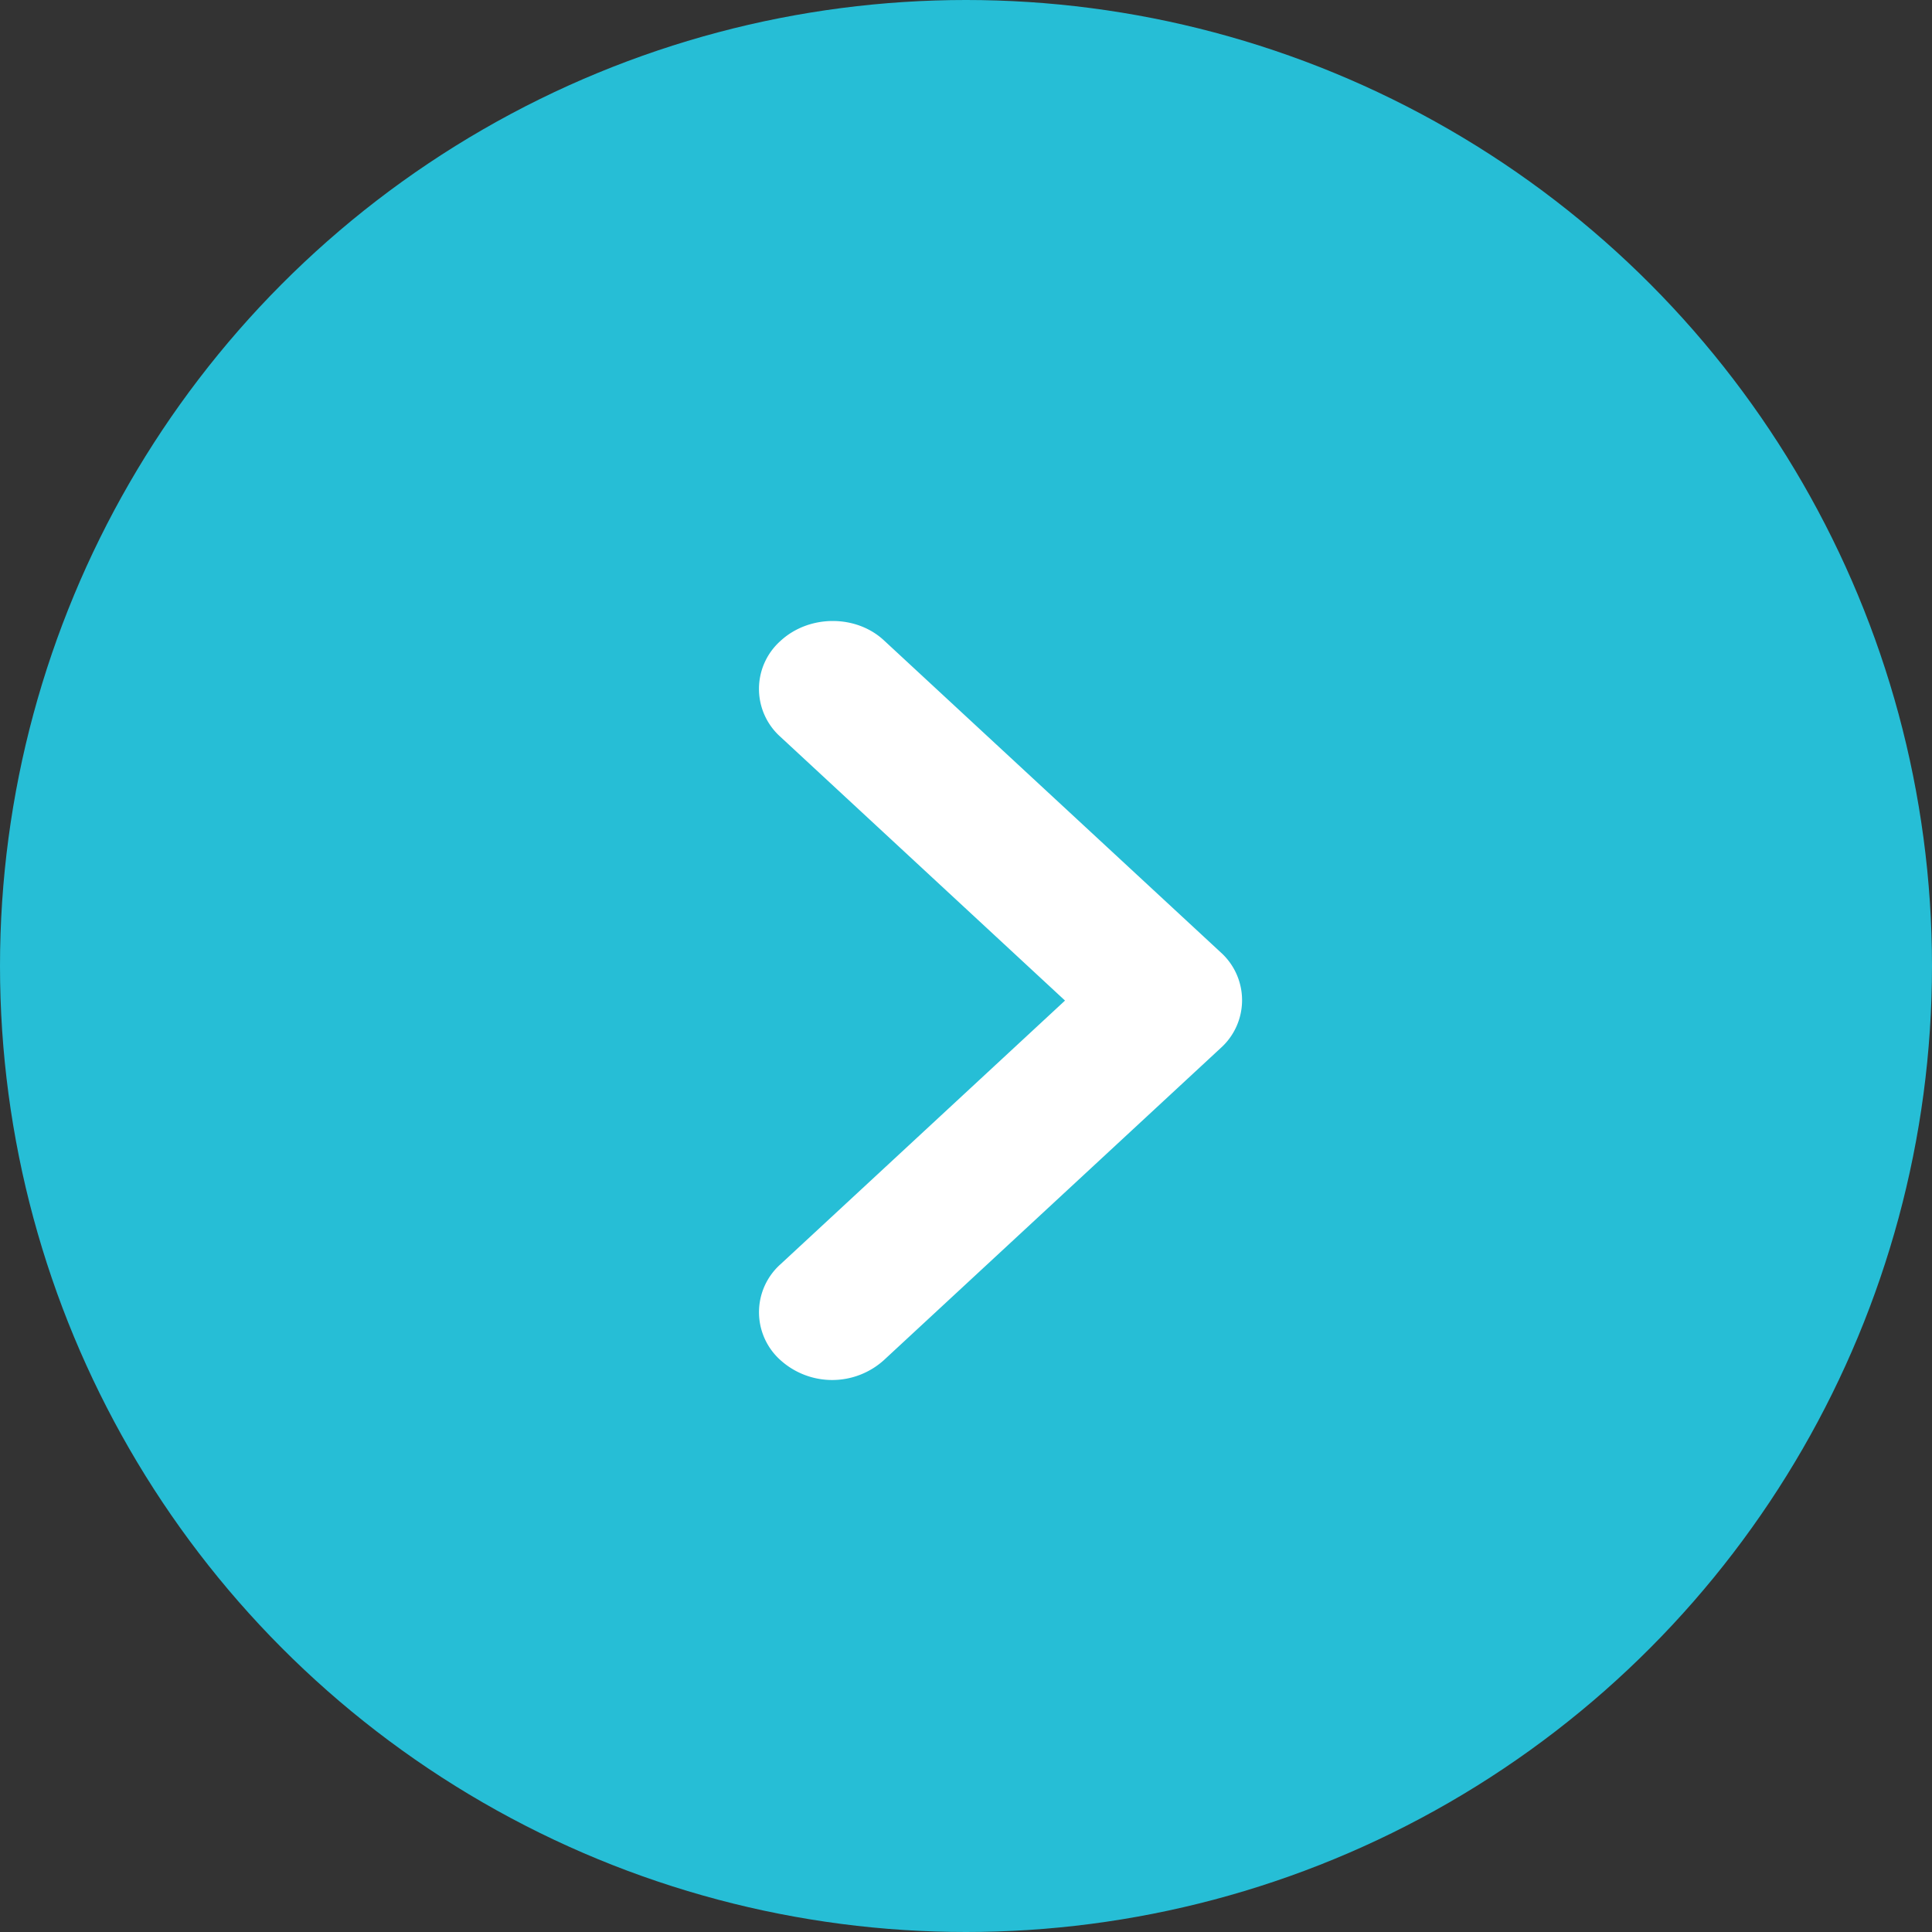 <svg width="28" height="28" viewBox="0 0 28 28" fill="none" xmlns="http://www.w3.org/2000/svg">
    <rect x="0" y="0" width="28" height="28" fill="#333333" stroke="none"/>
    <circle cx="14" cy="14" r="14" fill="#26BED6"/>
    <path d="M11.31 9.29a.931.931 0 0 0 0 1.388l4.125 3.823-4.124 3.822a.931.931 0 0 0 0 1.389 1.119 1.119 0 0 0 1.499 0l4.88-4.522a.931.931 0 0 0 0-1.389L12.81 9.28c-.404-.375-1.085-.375-1.5.01z" fill="#fff"/>
</svg>
